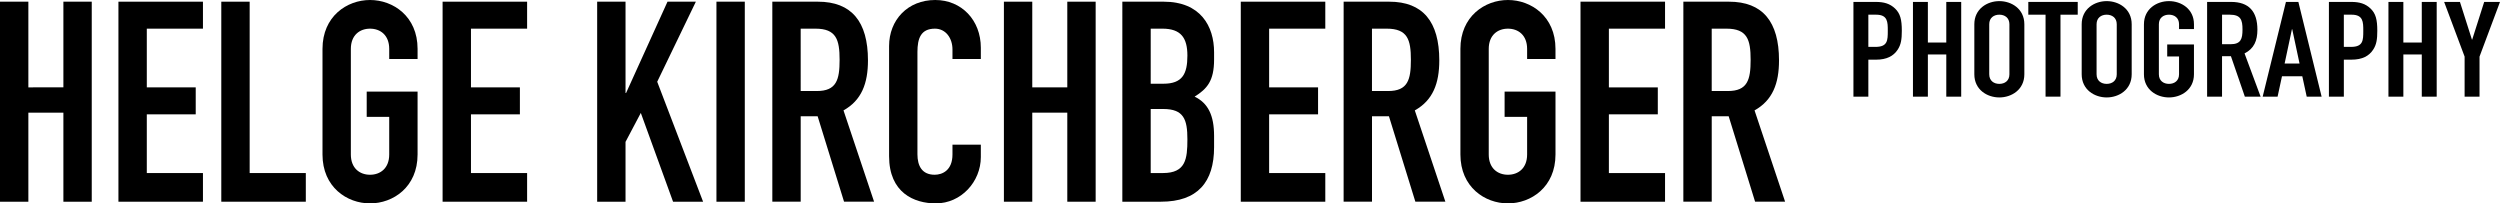 <?xml version="1.0" encoding="utf-8"?>
<!-- Generator: Adobe Illustrator 16.0.4, SVG Export Plug-In . SVG Version: 6.00 Build 0)  -->
<!DOCTYPE svg PUBLIC "-//W3C//DTD SVG 1.1//EN" "http://www.w3.org/Graphics/SVG/1.1/DTD/svg11.dtd">
<svg version="1.1" id="Ebene_1" xmlns="http://www.w3.org/2000/svg" xmlns:xlink="http://www.w3.org/1999/xlink" x="0px" y="0px"
	 width="295px" height="24px" viewBox="0 0 295 24" enable-background="new 0 0 295 24" xml:space="preserve">
<g>
	<g>
		<path d="M0,0.199h3.347v10.11H7.48V0.199h3.346v23.603H7.48v-10.51H3.347v10.51H0V0.199z"/>
		<path d="M13.975,0.199h9.973v3.183h-6.626v6.928h5.773v3.183h-5.773v6.928h6.626v3.382h-9.973V0.199z"/>
		<path d="M26.113,0.199h3.347V20.42h6.626v3.382h-9.973V0.199z"/>
		<path d="M38.055,5.768c0-3.845,2.887-5.768,5.61-5.768c2.722,0,5.609,1.923,5.609,5.768v1.193h-3.346V5.768
			c0-1.625-1.05-2.386-2.263-2.386c-1.214,0-2.264,0.762-2.264,2.386v12.464c0,1.623,1.05,2.388,2.264,2.388
			c1.213,0,2.263-0.765,2.263-2.388V13.79h-2.657v-2.984h6.003v7.426c0,3.845-2.887,5.768-5.609,5.768
			c-2.724,0-5.61-1.923-5.61-5.768V5.768z"/>
		<path d="M52.226,0.199h9.973v3.183h-6.625v6.928h5.773v3.183h-5.773v6.928h6.625v3.382h-9.973V0.199z"/>
		<path d="M70.466,0.199h3.347v10.773h0.065l4.888-10.773h3.346l-4.561,9.448l5.414,14.155h-3.543l-3.805-10.476l-1.804,3.415v7.061
			h-3.347V0.199z"/>
		<path d="M84.54,0.199h3.346v23.603H84.54V0.199z"/>
		<path d="M91.134,0.199h5.381c3.97,0,5.905,2.354,5.905,6.928c0,2.718-0.754,4.708-2.887,5.9l3.609,10.773h-3.544l-3.116-10.078h-2
			v10.078h-3.347L91.134,0.199L91.134,0.199z M94.481,10.741h1.902c2.329,0,2.69-1.326,2.69-3.679c0-2.387-0.394-3.68-2.854-3.68
			H94.48L94.481,10.741L94.481,10.741z"/>
		<path d="M115.738,18.53c0,2.918-2.329,5.47-5.314,5.47c-2.559,0-5.512-1.259-5.512-5.57V5.437c0-3.083,2.198-5.437,5.446-5.437
			c3.084,0,5.38,2.354,5.38,5.636v1.326h-3.346V5.835c0-1.327-0.789-2.453-2.068-2.453c-1.672,0-2.066,1.161-2.066,2.751v12.066
			c0,1.357,0.525,2.421,2.034,2.421c0.919,0,2.1-0.532,2.1-2.388V17.07h3.346V18.53L115.738,18.53z"/>
		<path d="M118.461,0.199h3.347v10.11h4.133V0.199h3.346v23.603h-3.346v-10.51h-4.133v10.51h-3.347V0.199z"/>
		<path d="M132.436,0.199h4.888c4.331,0,5.938,2.884,5.938,5.966v0.863c0,2.519-0.82,3.447-2.296,4.375
			c1.574,0.762,2.296,2.188,2.296,4.639v1.328c0,4.108-1.935,6.431-6.266,6.431h-4.56V0.199z M135.783,9.879h1.509
			c2.23,0,2.821-1.161,2.821-3.315c0-2.089-0.754-3.183-2.952-3.183h-1.377L135.783,9.879L135.783,9.879z M135.783,20.42h1.443
			c2.69,0,2.887-1.656,2.887-3.979c0-2.354-0.426-3.58-2.854-3.58h-1.476V20.42L135.783,20.42z"/>
		<path d="M146.412,0.199h9.973v3.183h-6.628v6.928h5.774v3.183h-5.774v6.928h6.628v3.382h-9.973V0.199L146.412,0.199z"/>
		<path d="M158.549,0.199h5.381c3.969,0,5.906,2.354,5.906,6.928c0,2.718-0.757,4.708-2.889,5.9l3.607,10.773h-3.541l-3.117-10.078
			h-2v10.078h-3.349L158.549,0.199L158.549,0.199z M161.896,10.741h1.901c2.328,0,2.688-1.326,2.688-3.679
			c0-2.387-0.393-3.68-2.854-3.68h-1.738v7.359H161.896z"/>
		<path d="M172.328,5.768c0-3.845,2.888-5.768,5.609-5.768c2.723,0,5.61,1.923,5.61,5.768v1.193H180.2V5.768
			c0-1.625-1.05-2.386-2.265-2.386c-1.213,0-2.263,0.762-2.263,2.386v12.464c0,1.623,1.05,2.388,2.263,2.388
			c1.215,0,2.265-0.765,2.265-2.388V13.79h-2.657v-2.984h6.005v7.426c0,3.845-2.889,5.768-5.61,5.768
			c-2.723,0-5.609-1.923-5.609-5.768V5.768L172.328,5.768z"/>
		<path d="M186.5,0.199h9.975v3.183h-6.627v6.928h5.773v3.183h-5.773v6.928h6.627v3.382H186.5V0.199z"/>
		<path d="M198.637,0.199h5.381c3.969,0,5.906,2.354,5.906,6.928c0,2.718-0.756,4.708-2.888,5.9l3.606,10.773h-3.541l-3.117-10.078
			h-2v10.078h-3.349L198.637,0.199L198.637,0.199z M201.984,10.741h1.902c2.328,0,2.688-1.326,2.688-3.679
			c0-2.387-0.394-3.68-2.854-3.68h-1.738v7.359H201.984z"/>
	</g>
	<g>
		<path d="M218.705,0.227h2.641c0.965,0,1.672,0.204,2.276,0.785c0.604,0.582,0.792,1.287,0.792,2.622
			c0,0.974-0.085,1.633-0.5,2.246c-0.482,0.722-1.258,1.162-2.553,1.162h-0.896v4.364h-1.76V0.227z M220.465,5.533h0.844
			c1.435,0,1.45-0.77,1.45-1.884c0-1.051,0-1.916-1.38-1.916h-0.914V5.533L220.465,5.533z"/>
		<path d="M225.729,0.227h1.76v4.788h2.173V0.227h1.76v11.177h-1.76V6.428h-2.173v4.976h-1.76V0.227z"/>
		<path d="M232.971,2.863c0-1.821,1.52-2.731,2.952-2.731c1.431,0,2.95,0.91,2.95,2.731v5.903c0,1.822-1.52,2.732-2.95,2.732
			c-1.435,0-2.952-0.911-2.952-2.732V2.863z M234.73,8.766c0,0.77,0.554,1.131,1.191,1.131c0.637,0,1.189-0.361,1.189-1.131V2.863
			c0-0.768-0.553-1.13-1.189-1.13c-0.639,0-1.191,0.362-1.191,1.13V8.766z"/>
		<path d="M241.376,1.733h-2.035V0.227h5.831v1.507h-2.035v9.67h-1.761V1.733z"/>
		<path d="M245.639,2.863c0-1.821,1.519-2.731,2.95-2.731c1.433,0,2.95,0.91,2.95,2.731v5.903c0,1.822-1.52,2.732-2.95,2.732
			c-1.433,0-2.95-0.911-2.95-2.732V2.863z M247.396,8.766c0,0.77,0.554,1.131,1.191,1.131c0.637,0,1.189-0.361,1.189-1.131V2.863
			c0-0.768-0.553-1.13-1.189-1.13c-0.639,0-1.191,0.362-1.191,1.13V8.766z"/>
		<path d="M252.986,2.863c0-1.821,1.52-2.731,2.953-2.731c1.431,0,2.949,0.91,2.949,2.731v0.566h-1.761V2.863
			c0-0.768-0.553-1.13-1.188-1.13c-0.64,0-1.192,0.362-1.192,1.13v5.903c0,0.77,0.554,1.131,1.192,1.131
			c0.637,0,1.188-0.361,1.188-1.131V6.663h-1.396V5.25h3.156v3.516c0,1.822-1.52,2.732-2.949,2.732
			c-1.435,0-2.953-0.911-2.953-2.732V2.863z"/>
		<path d="M260.441,0.227h2.828c2.09,0,3.105,1.115,3.105,3.281c0,1.287-0.396,2.229-1.518,2.795l1.896,5.101h-1.861l-1.642-4.772
			H262.2v4.772h-1.761V0.227H260.441z M262.202,5.218h0.999c1.227,0,1.414-0.627,1.414-1.742c0-1.129-0.205-1.743-1.499-1.743
			h-0.914V5.218z"/>
		<path d="M269.74,0.227h1.467l2.743,11.177h-1.759l-0.52-2.401h-2.398l-0.518,2.401h-1.76L269.74,0.227z M270.482,3.445h-0.033
			l-0.863,4.049h1.76L270.482,3.445z"/>
		<path d="M274.812,0.227h2.641c0.965,0,1.672,0.204,2.275,0.785c0.604,0.582,0.793,1.287,0.793,2.622
			c0,0.974-0.086,1.633-0.5,2.246c-0.481,0.72-1.256,1.16-2.551,1.16h-0.896v4.364h-1.762V0.227L274.812,0.227z M276.573,5.533
			h0.844c1.433,0,1.45-0.77,1.45-1.884c0-1.051,0-1.916-1.381-1.916h-0.913V5.533z"/>
		<path d="M281.836,0.227h1.76v4.788h2.174V0.227h1.76v11.177h-1.76V6.428h-2.174v4.976h-1.76V0.227z"/>
		<path d="M290.824,6.679l-2.416-6.452h1.865l1.414,4.443h0.033l1.414-4.443H295l-2.416,6.452v4.725h-1.76V6.679z"/>
	</g>
</g>
</svg>

